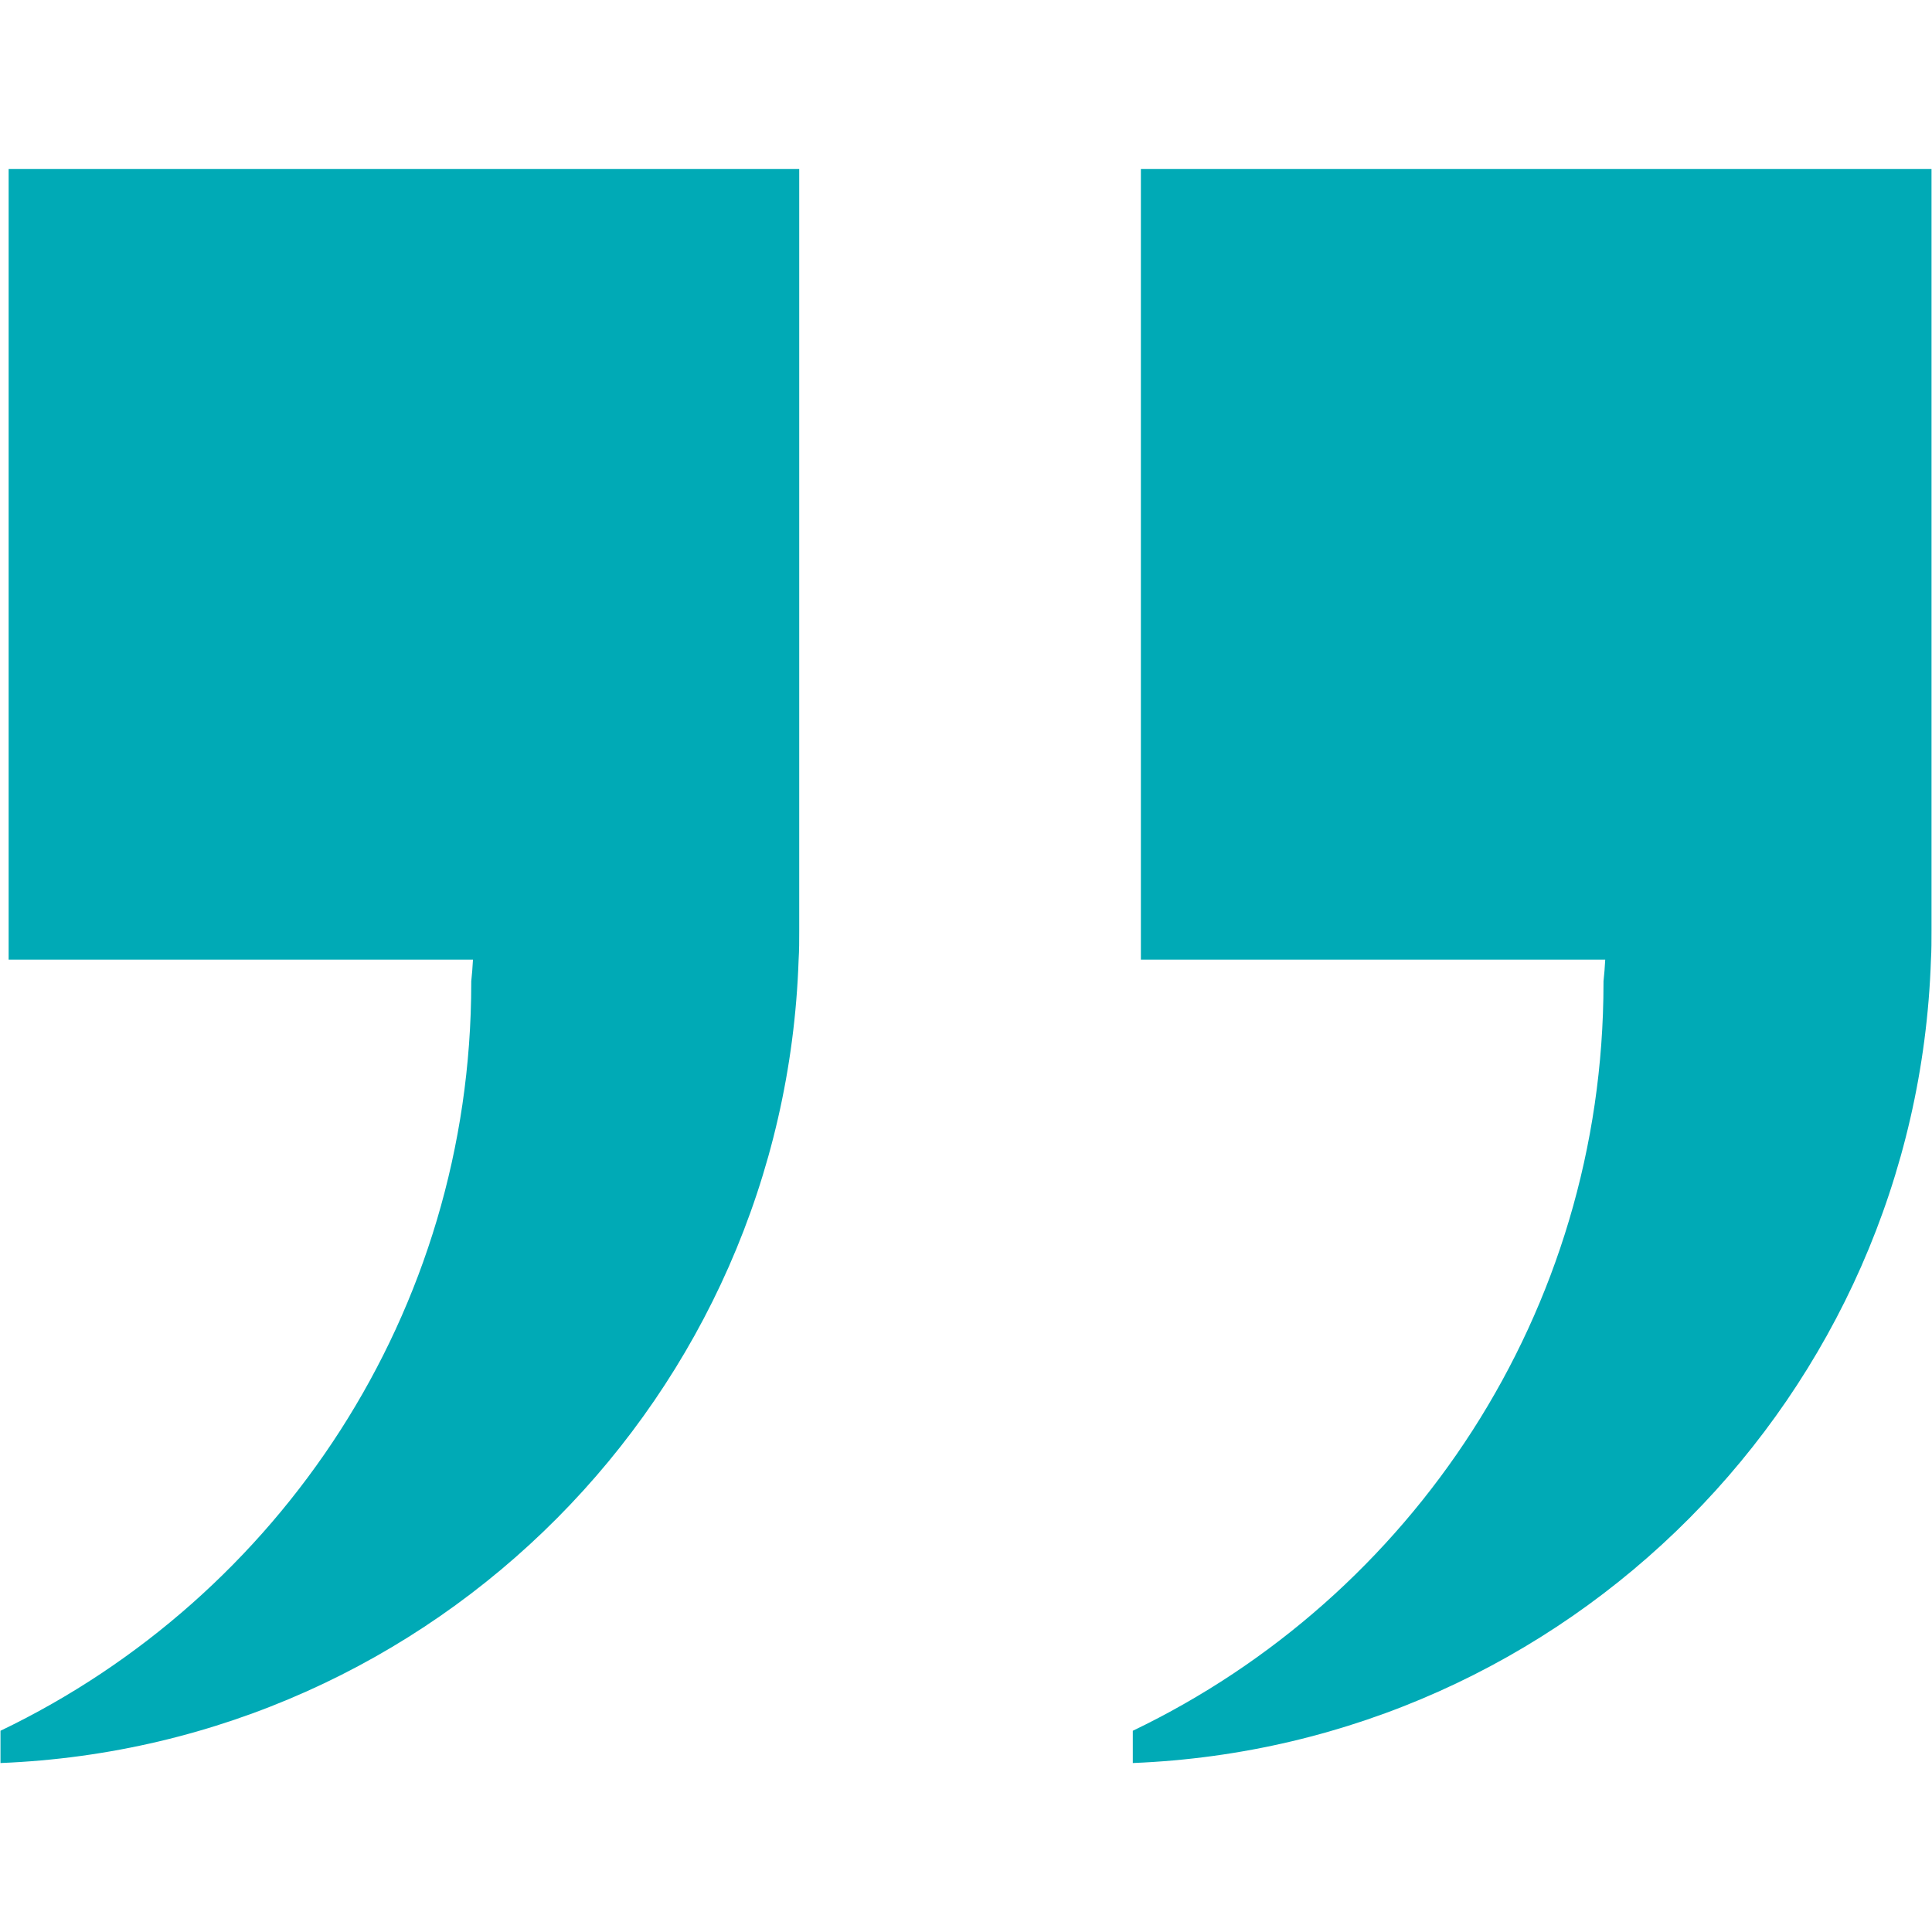 <svg xmlns="http://www.w3.org/2000/svg" xmlns:xlink="http://www.w3.org/1999/xlink" width="500" zoomAndPan="magnify" viewBox="0 0 375 375" height="500" preserveAspectRatio="xMidYMid meet" version="1.0"><defs><clipPath id="2116843d35"><path d="M 0 32.812 L 156 32.812 L 156 342.562 L 0 342.562 Z M 0 32.812 " clip-rule="nonzero"/></clipPath><clipPath id="3eb9929e51"><path d="M 219 32.812 L 375 32.812 L 375 342.562 L 219 342.562 Z M 219 32.812 " clip-rule="nonzero"/></clipPath></defs><g clip-path="url(#2116843d35)"><path fill="#00aab6" d="M 155.129 32.812 L 155.129 180.719 C 155.129 182.602 155.129 184.453 155.012 186.262 C 152.184 270.777 84.488 338.844 0.094 342.203 L 0.094 335.941 C 54.172 309.996 91.469 254.766 91.469 190.785 L 91.469 190.484 C 91.621 189.09 91.73 187.656 91.805 186.262 L 1.676 186.262 L 1.676 32.812 Z M 155.129 32.812 " fill-opacity="1" fill-rule="nonzero"/></g><g clip-path="url(#3eb9929e51)"><path fill="#00aab6" d="M 374.906 32.812 L 374.906 180.719 C 374.906 182.602 374.906 184.453 374.797 186.262 C 371.969 270.777 304.273 338.844 219.875 342.203 L 219.875 335.941 C 273.953 309.996 311.238 254.766 311.238 190.785 L 311.238 190.484 C 311.391 189.09 311.5 187.656 311.574 186.262 L 221.445 186.262 L 221.445 32.812 Z M 374.906 32.812 " fill-opacity="1" fill-rule="nonzero"/></g></svg>